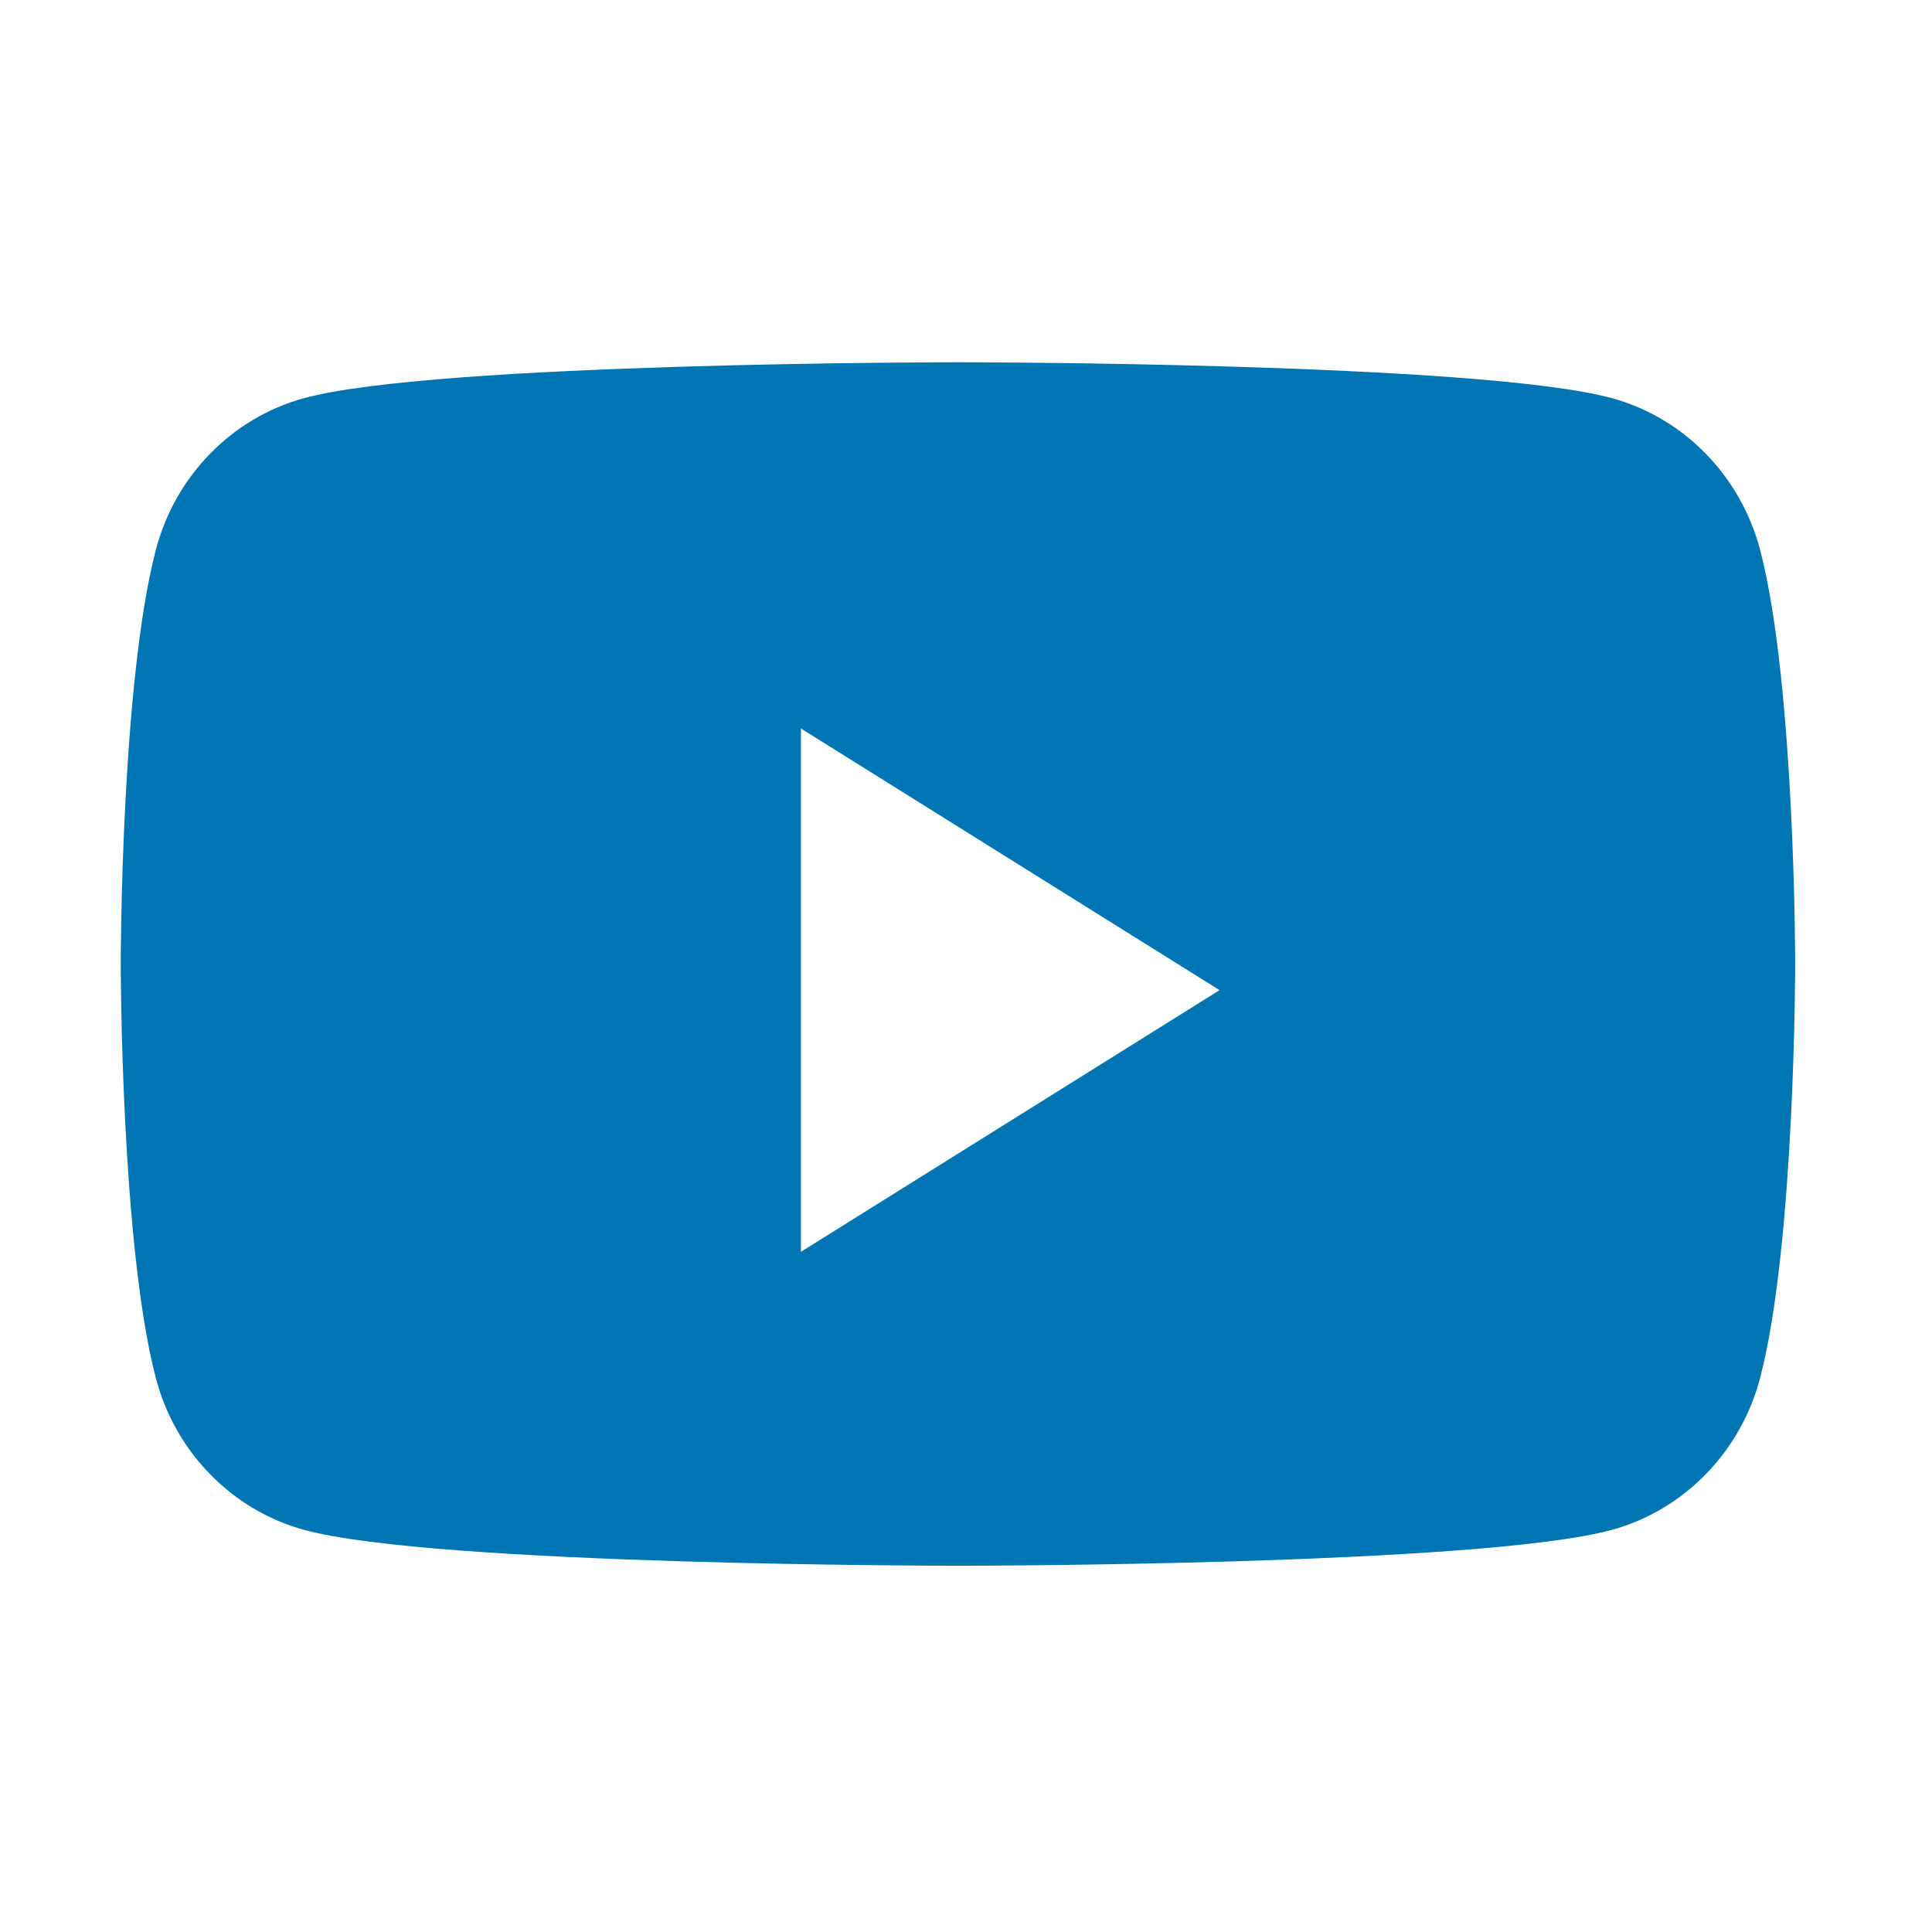 <svg width="16" height="16" viewBox="0 0 16 16" fill="none" xmlns="http://www.w3.org/2000/svg">
<path fill-rule="evenodd" clip-rule="evenodd" d="M13.351 3.298C13.947 3.461 14.417 3.944 14.577 4.556C14.867 5.667 14.867 7.983 14.867 7.983C14.867 7.983 14.867 10.3 14.577 11.41C14.417 12.023 13.947 12.505 13.351 12.669C12.27 12.967 7.933 12.967 7.933 12.967C7.933 12.967 3.597 12.967 2.516 12.669C1.919 12.505 1.449 12.023 1.29 11.41C1 10.3 1 7.983 1 7.983C1 7.983 1 5.667 1.29 4.556C1.449 3.944 1.919 3.461 2.516 3.298C3.597 3 7.933 3 7.933 3C7.933 3 12.27 3 13.351 3.298ZM6.633 6.033V10.367L10.1 8.2L6.633 6.033Z" fill="#0075B3"/>
</svg>
